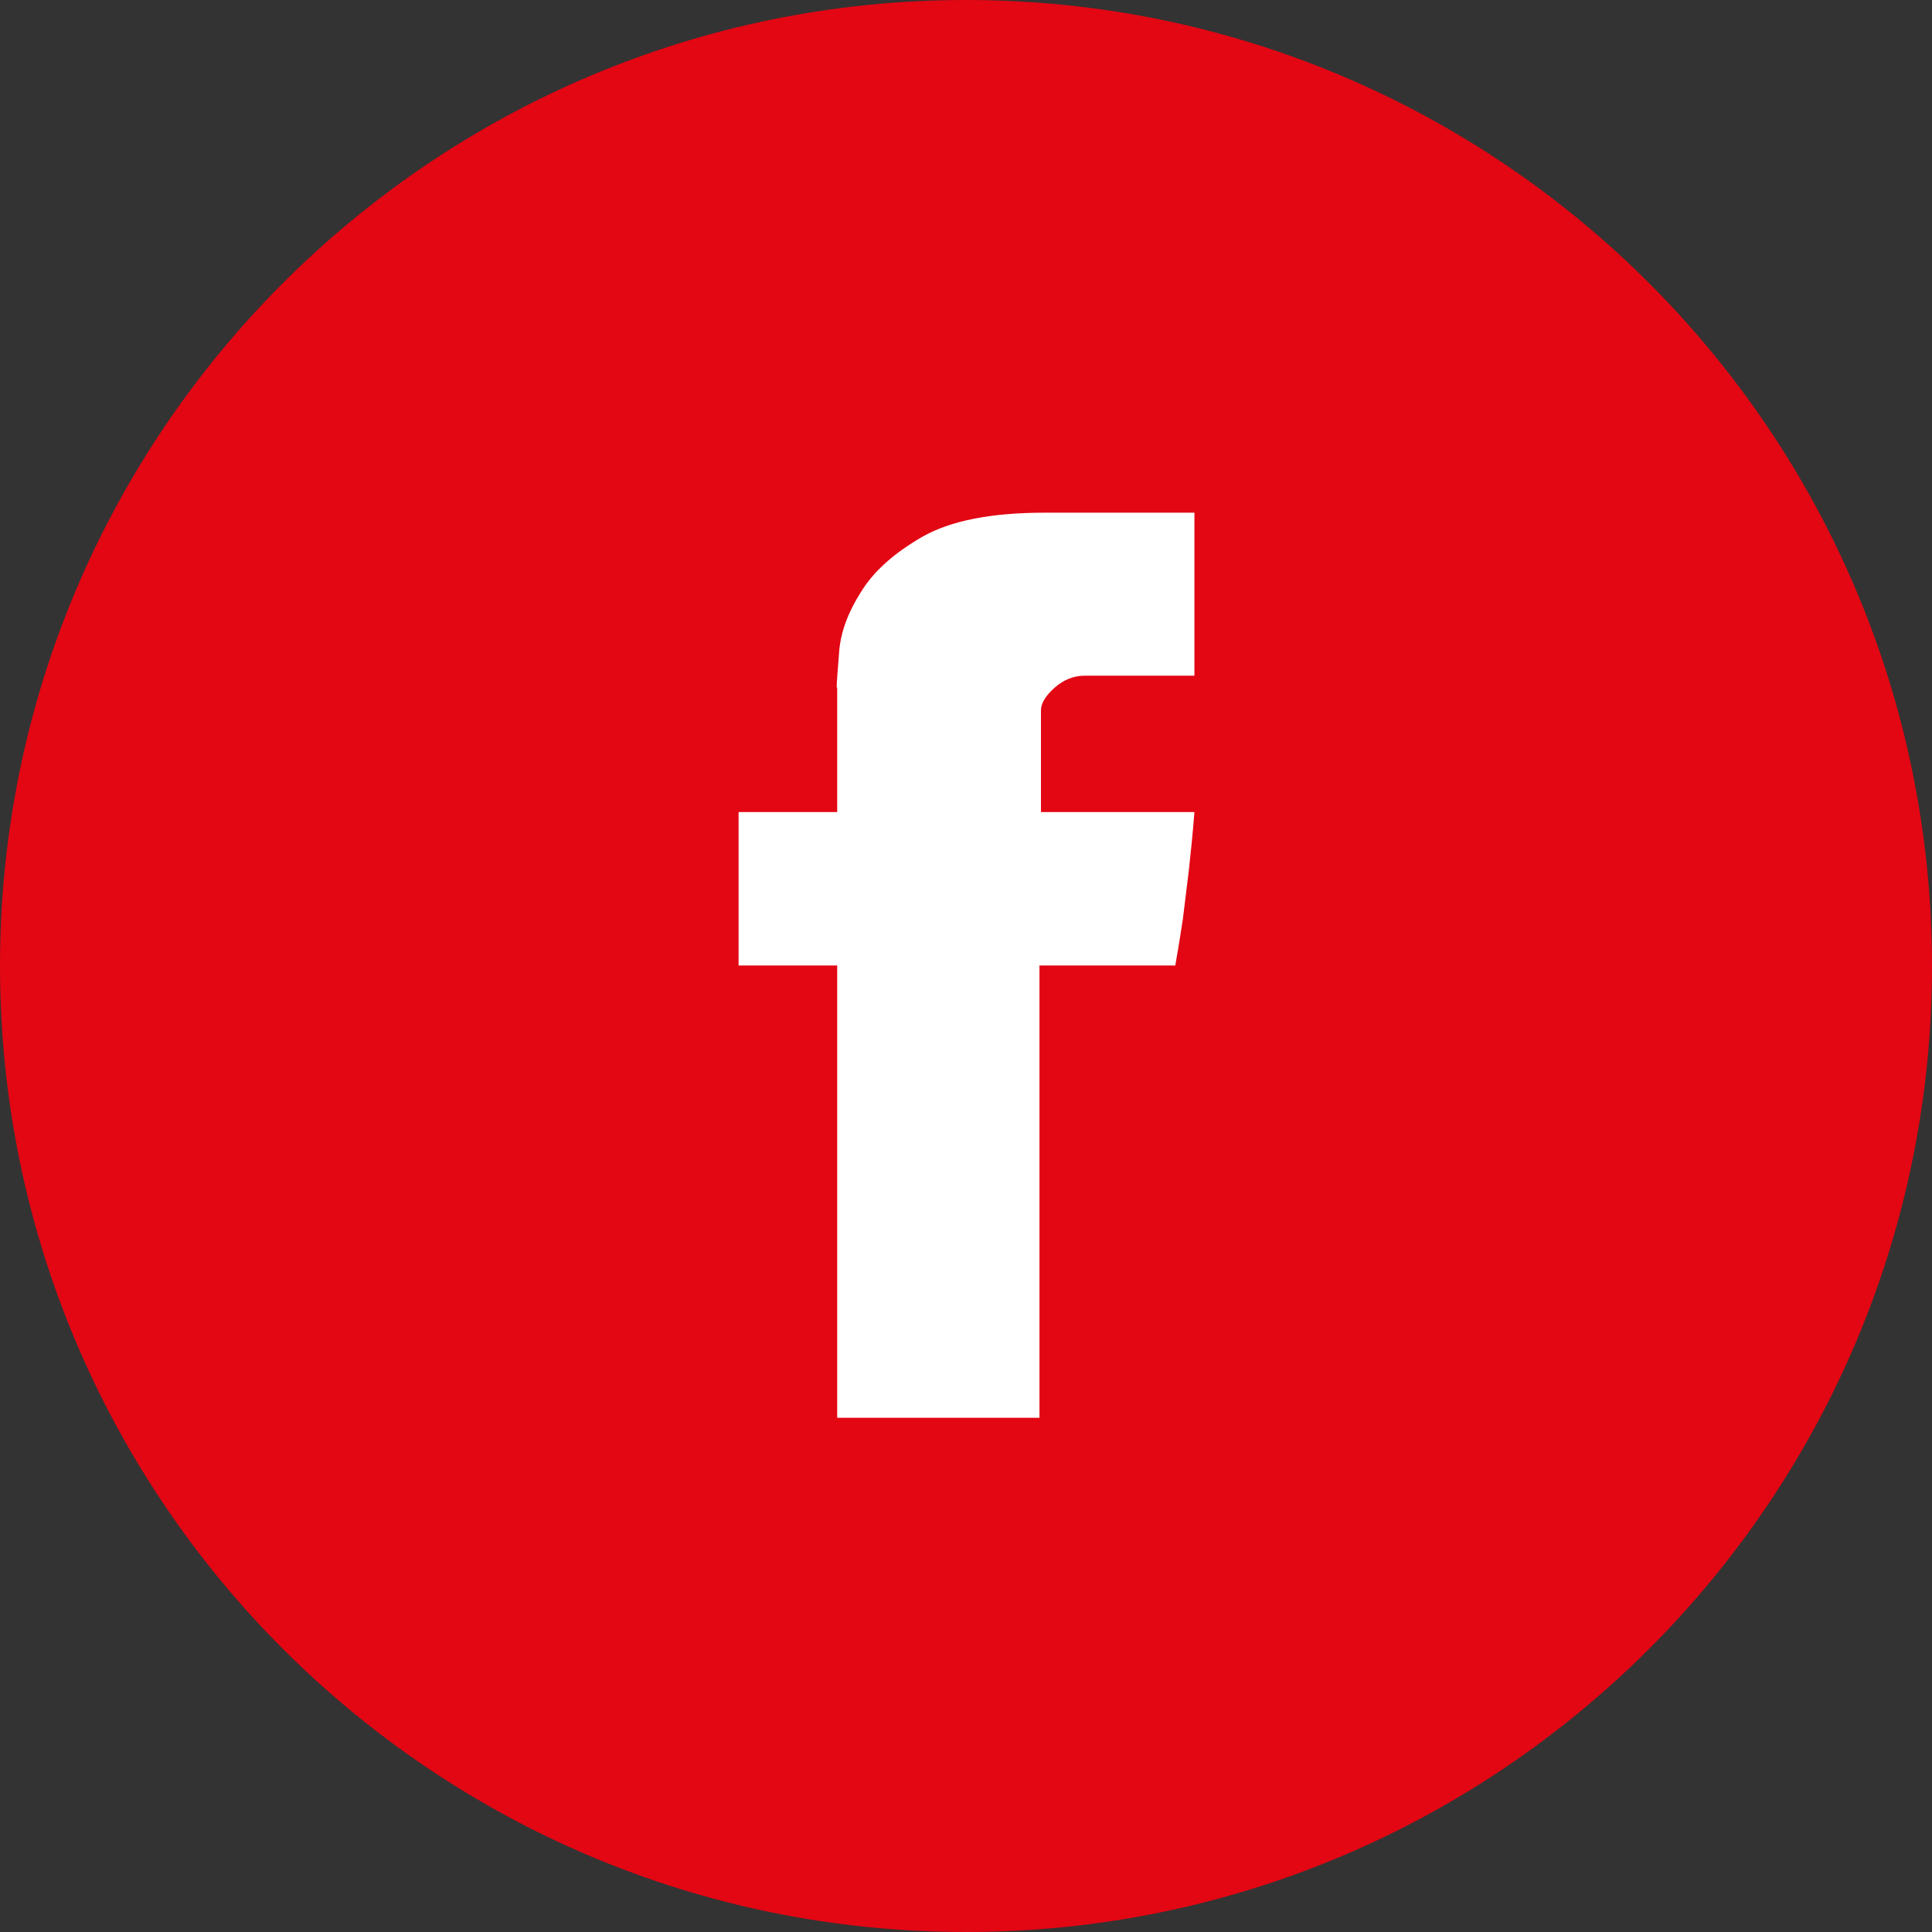 <?xml version="1.0" encoding="UTF-8"?><svg id="Calque_1" xmlns="http://www.w3.org/2000/svg" viewBox="0 0 38.4 38.4"><rect x="0" y="0" width="38.4" height="38.4" fill="#333333" stroke="none"/><defs><style>.cls-1{fill:#fff;}.cls-2{fill:#e30613;}</style></defs><path class="cls-2" d="M19.2,38.4c10.6,0,19.2-8.6,19.2-19.2S29.8,0,19.2,0,0,8.6,0,19.2s8.6,19.2,19.2,19.2"/><path class="cls-1" d="M16.63,13.67c0-.11,.02-.35,.05-.73,.03-.37,.17-.76,.43-1.17,.25-.41,.65-.77,1.22-1.1,.56-.32,1.37-.48,2.43-.48h2.98v3.24h-2.18c-.22,0-.42,.08-.6,.24-.18,.16-.27,.31-.27,.45v2.02h3.05c-.03,.4-.07,.78-.11,1.15l-.12,.98c-.05,.33-.1,.64-.15,.92h-2.7v8.99h-4.02v-8.99h-1.96v-3.05h1.96v-2.48Z"/></svg>